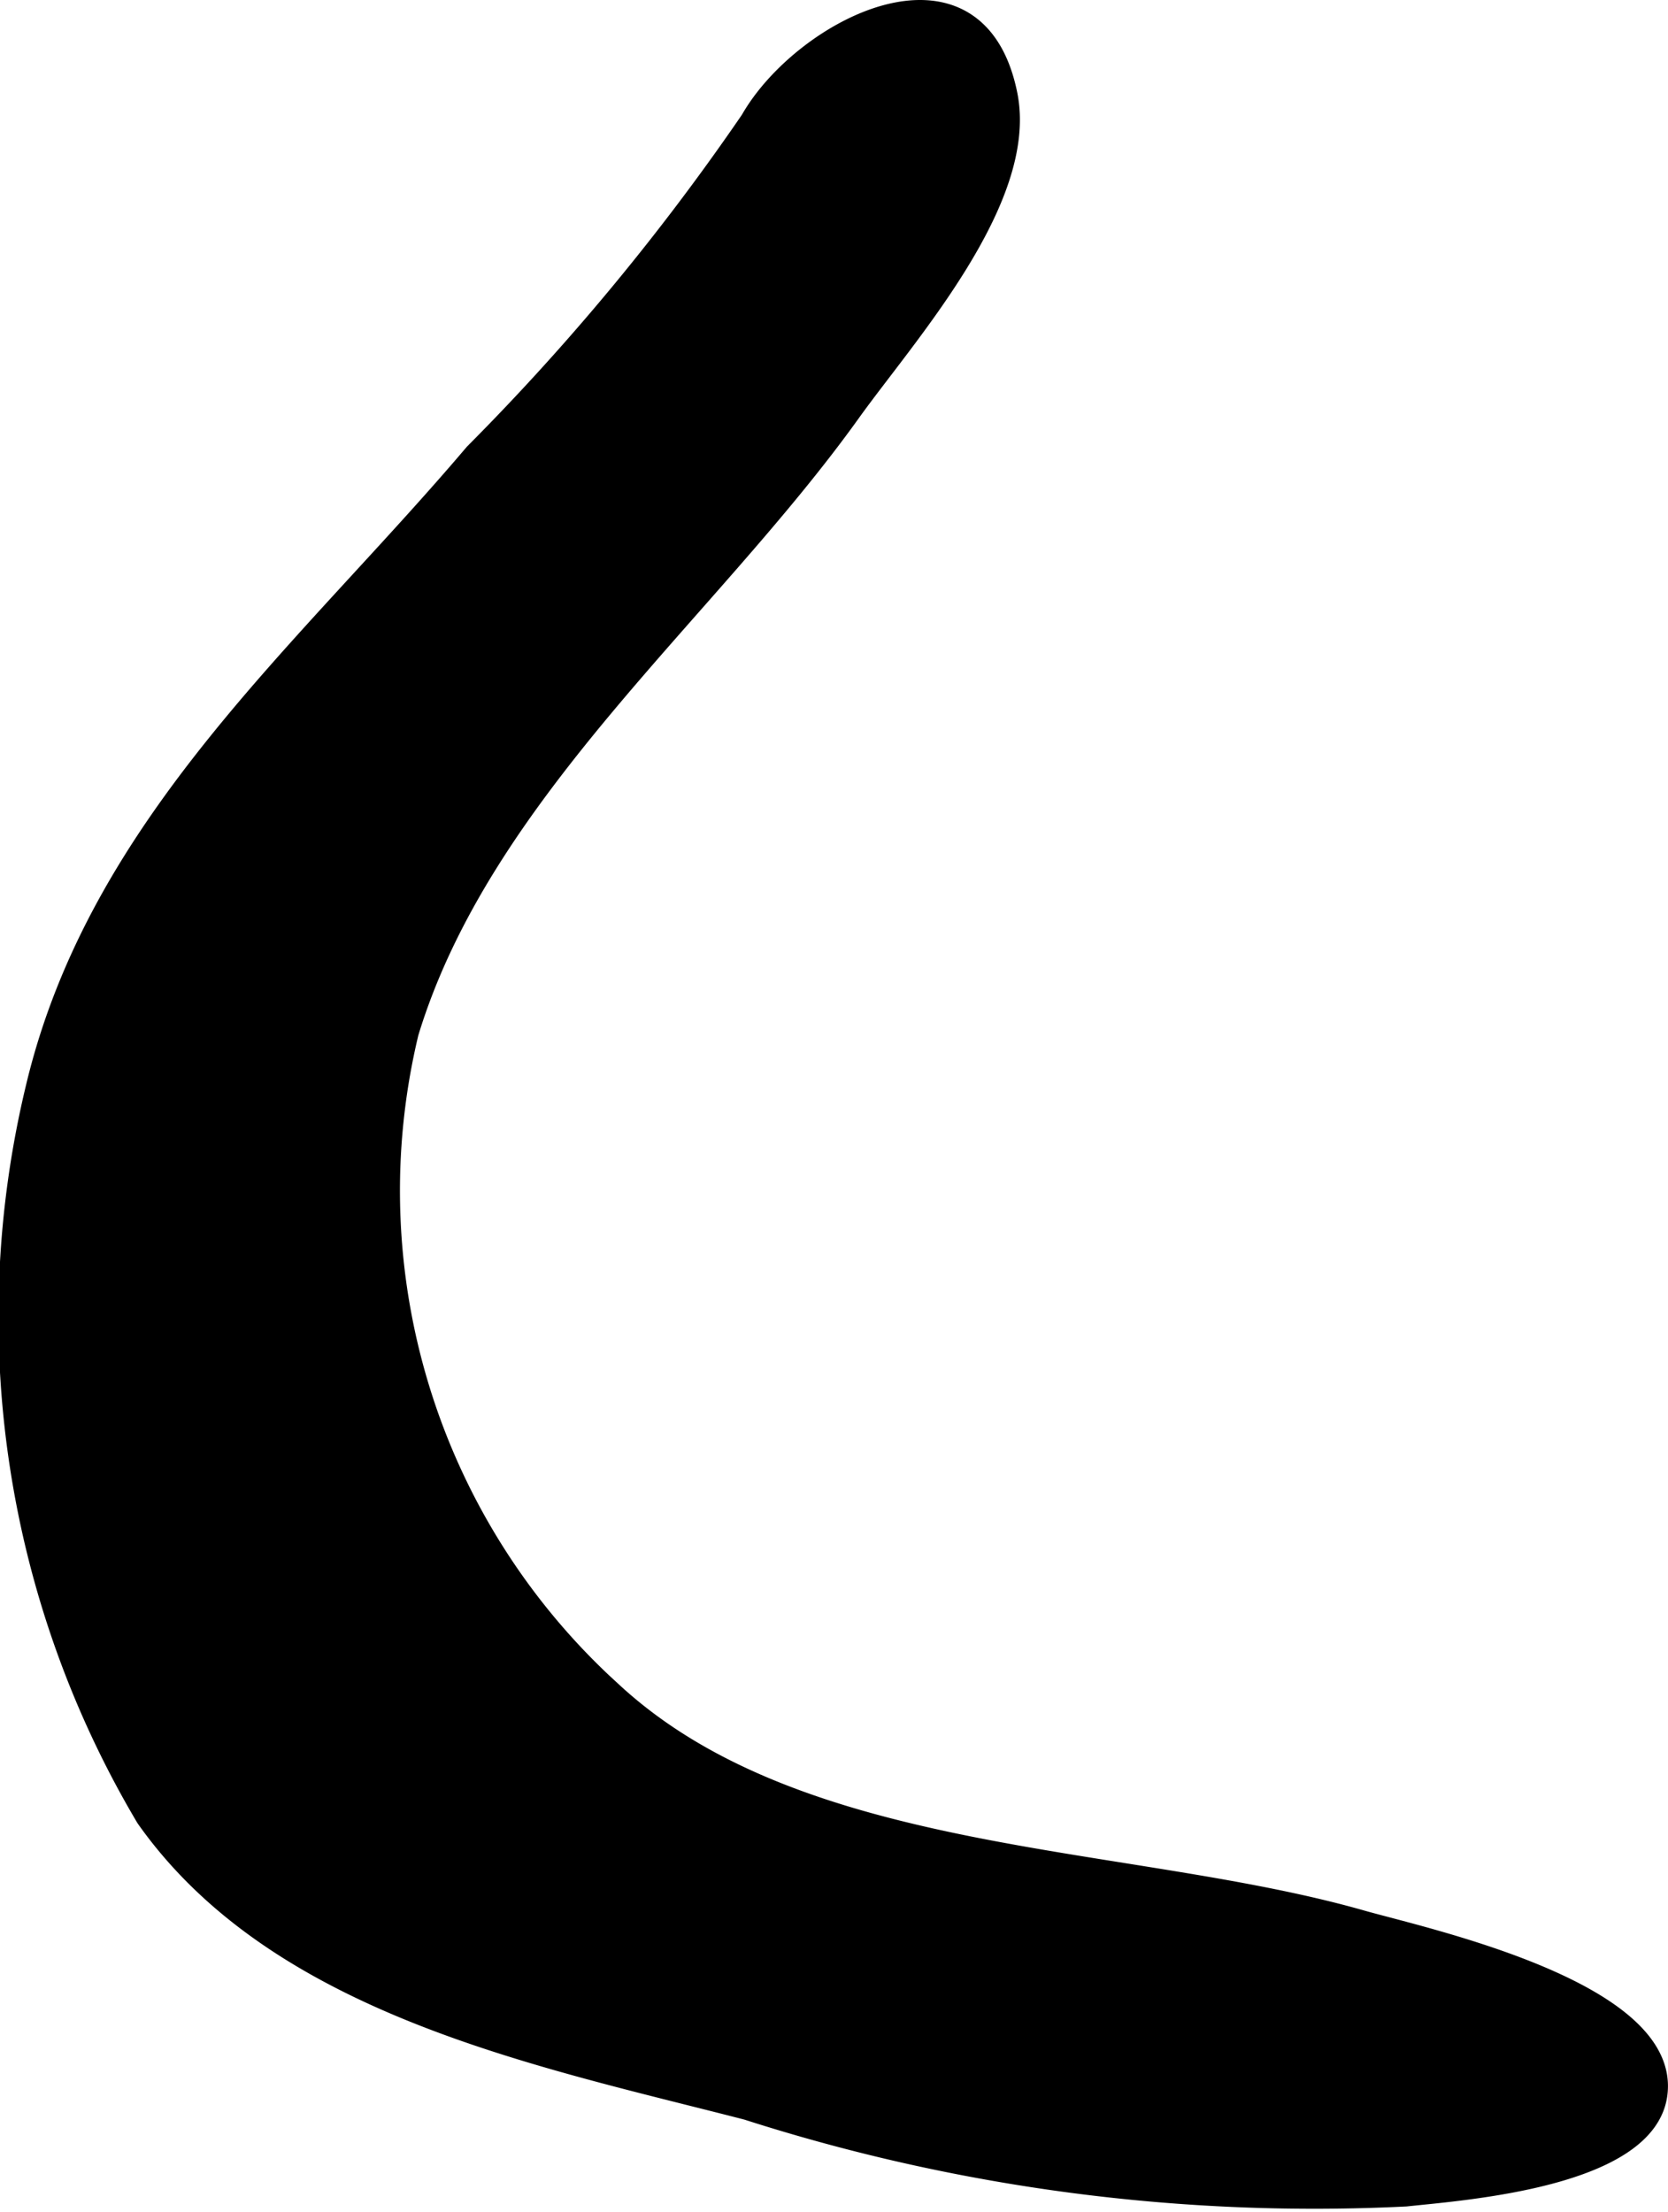 <?xml version="1.0" encoding="UTF-8"?>
<svg xmlns="http://www.w3.org/2000/svg"
     version="1.1"
     width="4.457mm"
     height="5.909mm"
     viewBox="0 0 12.633 16.749">
   <defs>
      <style type="text/css"><![CDATA[
      .a {
        stroke: #000;
        stroke-miterlimit: 10;
        stroke-width: 0.15px;
        fill-rule: evenodd;
      }
    ]]></style>
   </defs>
   <path class="a"
         d="M6.443,3.123c.419-.585,1.349-1.611,1.188-2.407-.238-1.176-1.551-.504-1.948.192a17.954,17.954,0,0,1-2.092,2.525c-1.274,1.501-2.842,2.797-3.32,4.795a7.421,7.421,0,0,0,.833,5.534c1.003,1.422,2.976,1.806,4.554,2.213a14.052,14.052,0,0,0,4.989.655c.44-.047,1.827-.145,1.907-.777.099-.777-1.756-1.179-2.237-1.315-1.778-.508-4.248-.407-5.678-1.728a5.117,5.117,0,0,1-1.543-4.992C3.652,5.992,5.356,4.639,6.443,3.123Z"/>
</svg>
